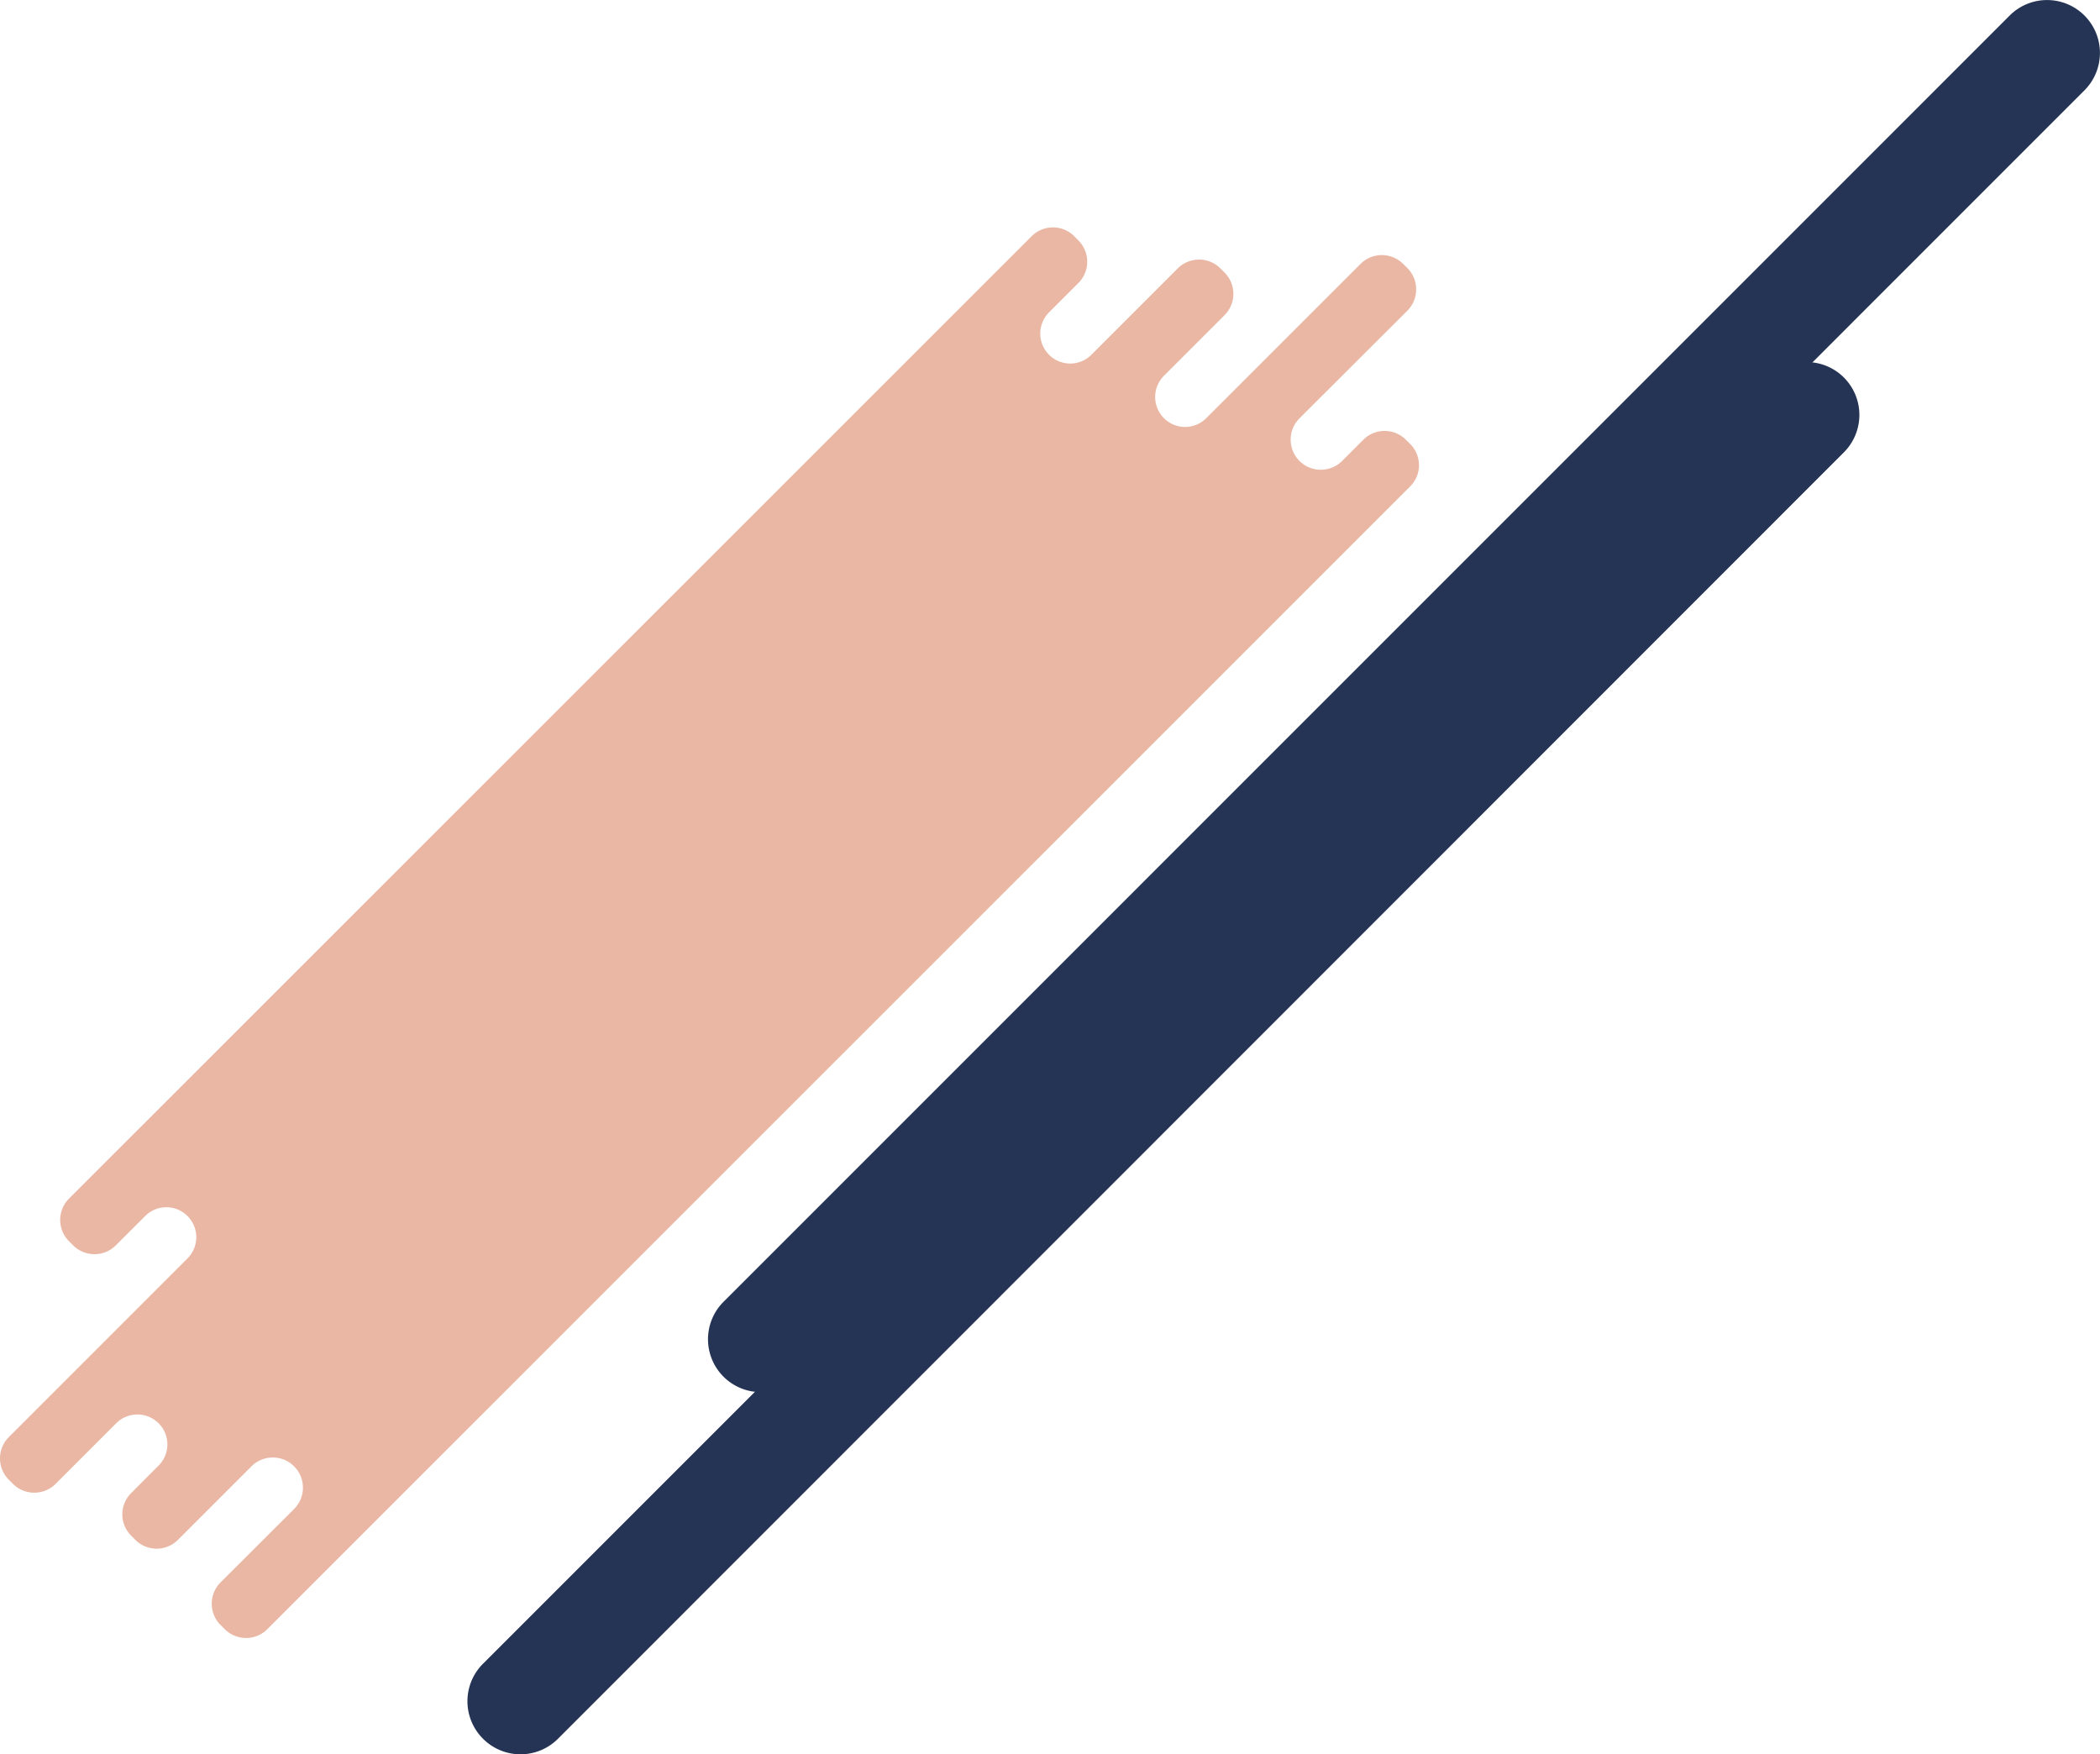 <svg xmlns="http://www.w3.org/2000/svg" viewBox="0 0 364.98 304.86"><defs><style>.cls-1{fill:#eab7a4;}.cls-2{fill:#253455;}</style></defs><g id="Livello_2" data-name="Livello 2"><g id="Livello_1-2" data-name="Livello 1"><path class="cls-1" d="M236.94,76.43l-3.68,3.68a5.25,5.25,0,0,1-7.41,0h0a5.24,5.24,0,0,1,0-7.41L244.59,54a5.24,5.24,0,0,0,0-7.42l-.72-.71a5.23,5.23,0,0,0-7.41,0l-26.81,26.8a5.19,5.19,0,0,1-7.36,0h0a5.21,5.21,0,0,1,0-7.36l10.53-10.53a5.24,5.24,0,0,0,0-7.42l-.71-.71a5.24,5.24,0,0,0-7.42,0l-15,15a5.2,5.2,0,0,1-7.37,0h0a5.21,5.21,0,0,1,0-7.36l5.1-5.1a5.23,5.23,0,0,0,0-7.41l-.71-.72a5.24,5.24,0,0,0-7.42,0L12,208.3a5.24,5.24,0,0,0,0,7.42l.71.71a5.24,5.24,0,0,0,7.42,0l5.1-5.09a5.19,5.19,0,0,1,7.36,0h0a5.21,5.21,0,0,1,0,7.36L1.54,249.75a5.24,5.24,0,0,0,0,7.42l.71.71a5.24,5.24,0,0,0,7.42,0L20.2,247.35a5.21,5.21,0,0,1,7.36,0h0a5.19,5.19,0,0,1,0,7.36l-4.76,4.77a5.23,5.23,0,0,0,0,7.41l.71.72a5.24,5.24,0,0,0,7.42,0L43.7,254.84a5.24,5.24,0,0,1,7.42,0h0a5.25,5.25,0,0,1,0,7.41L38.34,275a5.24,5.24,0,0,0,0,7.42l.72.71a5.23,5.23,0,0,0,7.41,0L245.09,84.53a5.19,5.19,0,0,0,0-7.36l-.74-.74A5.23,5.23,0,0,0,236.94,76.43Z"></path><path class="cls-2" d="M125.74,239.25h0a9.2,9.2,0,0,1,0-13L349.28,2.7a9.19,9.19,0,0,1,13,0h0a9.2,9.2,0,0,1,0,13L138.75,239.25A9.2,9.2,0,0,1,125.74,239.25Z"></path><path class="cls-2" d="M83.93,302.16h0a9.2,9.2,0,0,1,0-13L307.47,65.61a9.2,9.2,0,0,1,13,0h0a9.2,9.2,0,0,1,0,13L97,302.16A9.2,9.2,0,0,1,83.93,302.16Z"></path></g></g></svg>